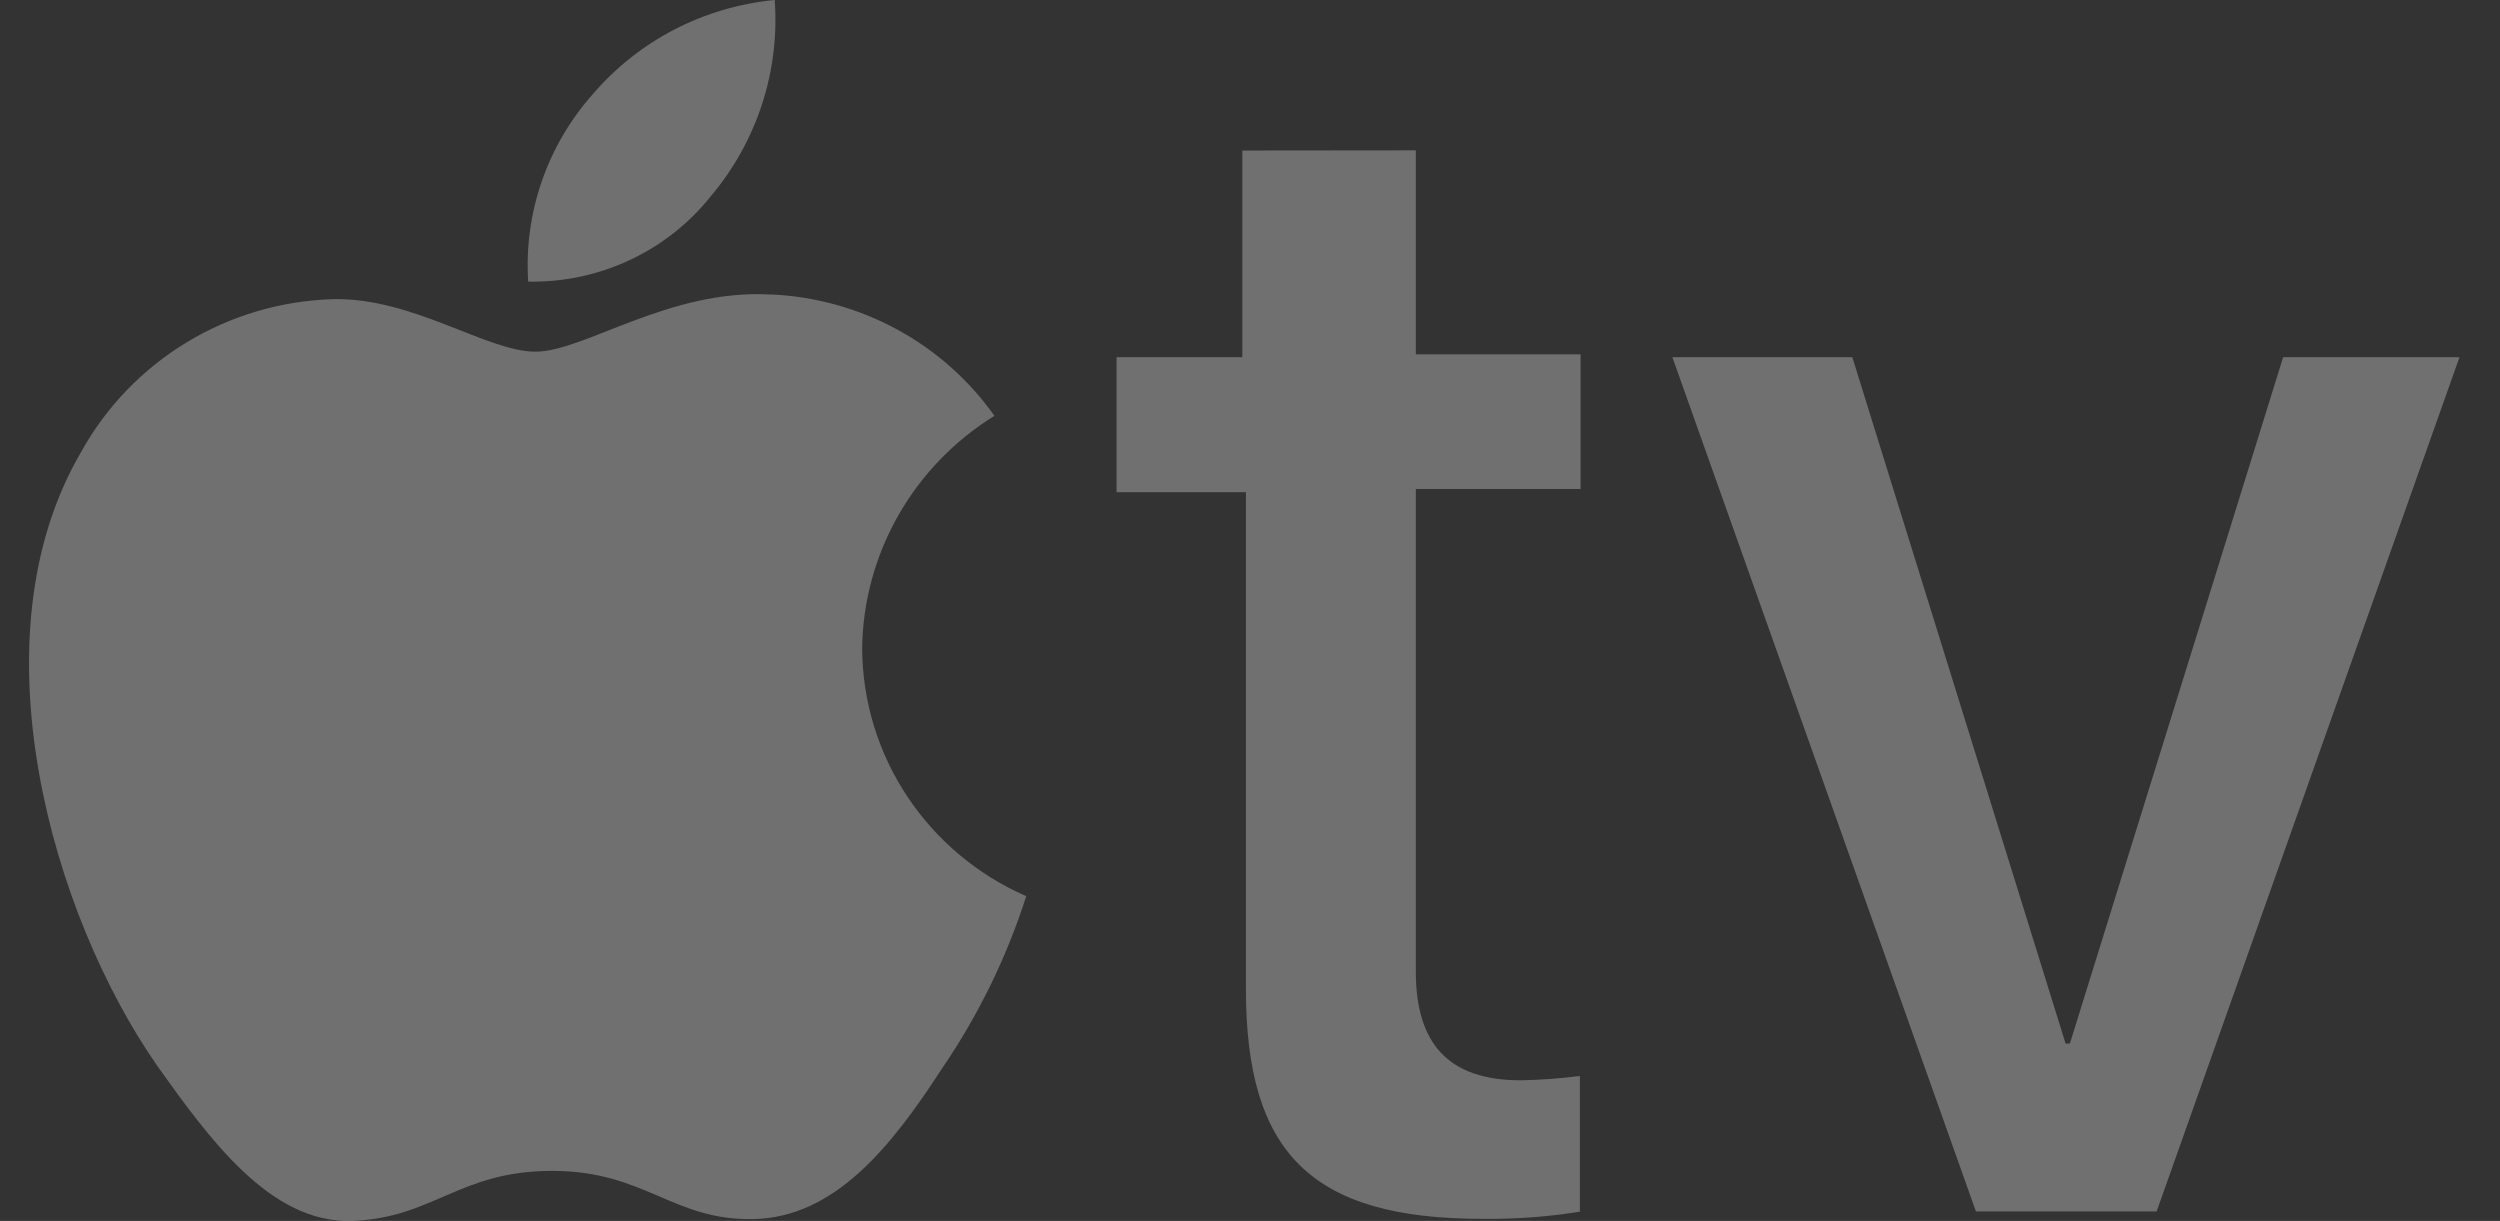 <?xml version="1.0" encoding="UTF-8"?> <svg xmlns="http://www.w3.org/2000/svg" width="43" height="21" viewBox="0 0 43 21" fill="none"><rect x="0" y="0" width="43" height="21" fill="#333333" stroke="none"/><g clip-path="url(#clip0_13_33)"><path d="M12.231 3.369C13.022 2.428 13.414 1.221 13.325 0C12.112 0.116 10.993 0.693 10.204 1.611C9.812 2.05 9.511 2.562 9.319 3.117C9.127 3.672 9.047 4.258 9.085 4.844C9.689 4.855 10.288 4.728 10.834 4.472C11.38 4.216 11.858 3.839 12.231 3.369ZM13.25 5.066C11.51 4.966 10.043 6.049 9.21 6.049C8.377 6.049 7.109 5.12 5.741 5.145C4.846 5.17 3.973 5.426 3.209 5.889C2.446 6.352 1.819 7.005 1.39 7.783C-0.475 10.977 0.893 15.736 2.708 18.337C3.591 19.573 4.647 21.047 6.052 20.999C7.457 20.951 7.892 20.139 9.496 20.139C11.099 20.139 11.572 20.999 12.964 20.968C14.357 20.937 15.326 19.73 16.196 18.388C16.824 17.471 17.314 16.47 17.651 15.414C16.815 15.049 16.104 14.452 15.603 13.696C15.102 12.94 14.834 12.057 14.829 11.153C14.839 10.351 15.053 9.565 15.45 8.866C15.848 8.167 16.416 7.578 17.104 7.152C16.667 6.535 16.092 6.025 15.424 5.663C14.755 5.301 14.012 5.096 13.25 5.064M24.352 2.586V6.094H27.186V8.411H24.352V16.711C24.352 17.949 24.911 18.581 26.154 18.581C26.495 18.575 26.835 18.55 27.174 18.507V20.841C26.619 20.93 26.057 20.971 25.495 20.964C22.561 20.964 21.43 19.838 21.43 17.013V8.466H19.205V6.144H21.368V2.589L24.352 2.586ZM37.094 20.837H33.986L28.765 6.144H31.86L35.528 17.949H35.602L39.27 6.144H42.303L37.094 20.837Z" fill="white" fill-opacity="0.3"></path></g><defs><clipPath id="clip0_13_33"><rect width="42.001" height="21" fill="white" transform="translate(0.5)"></rect></clipPath></defs></svg> 